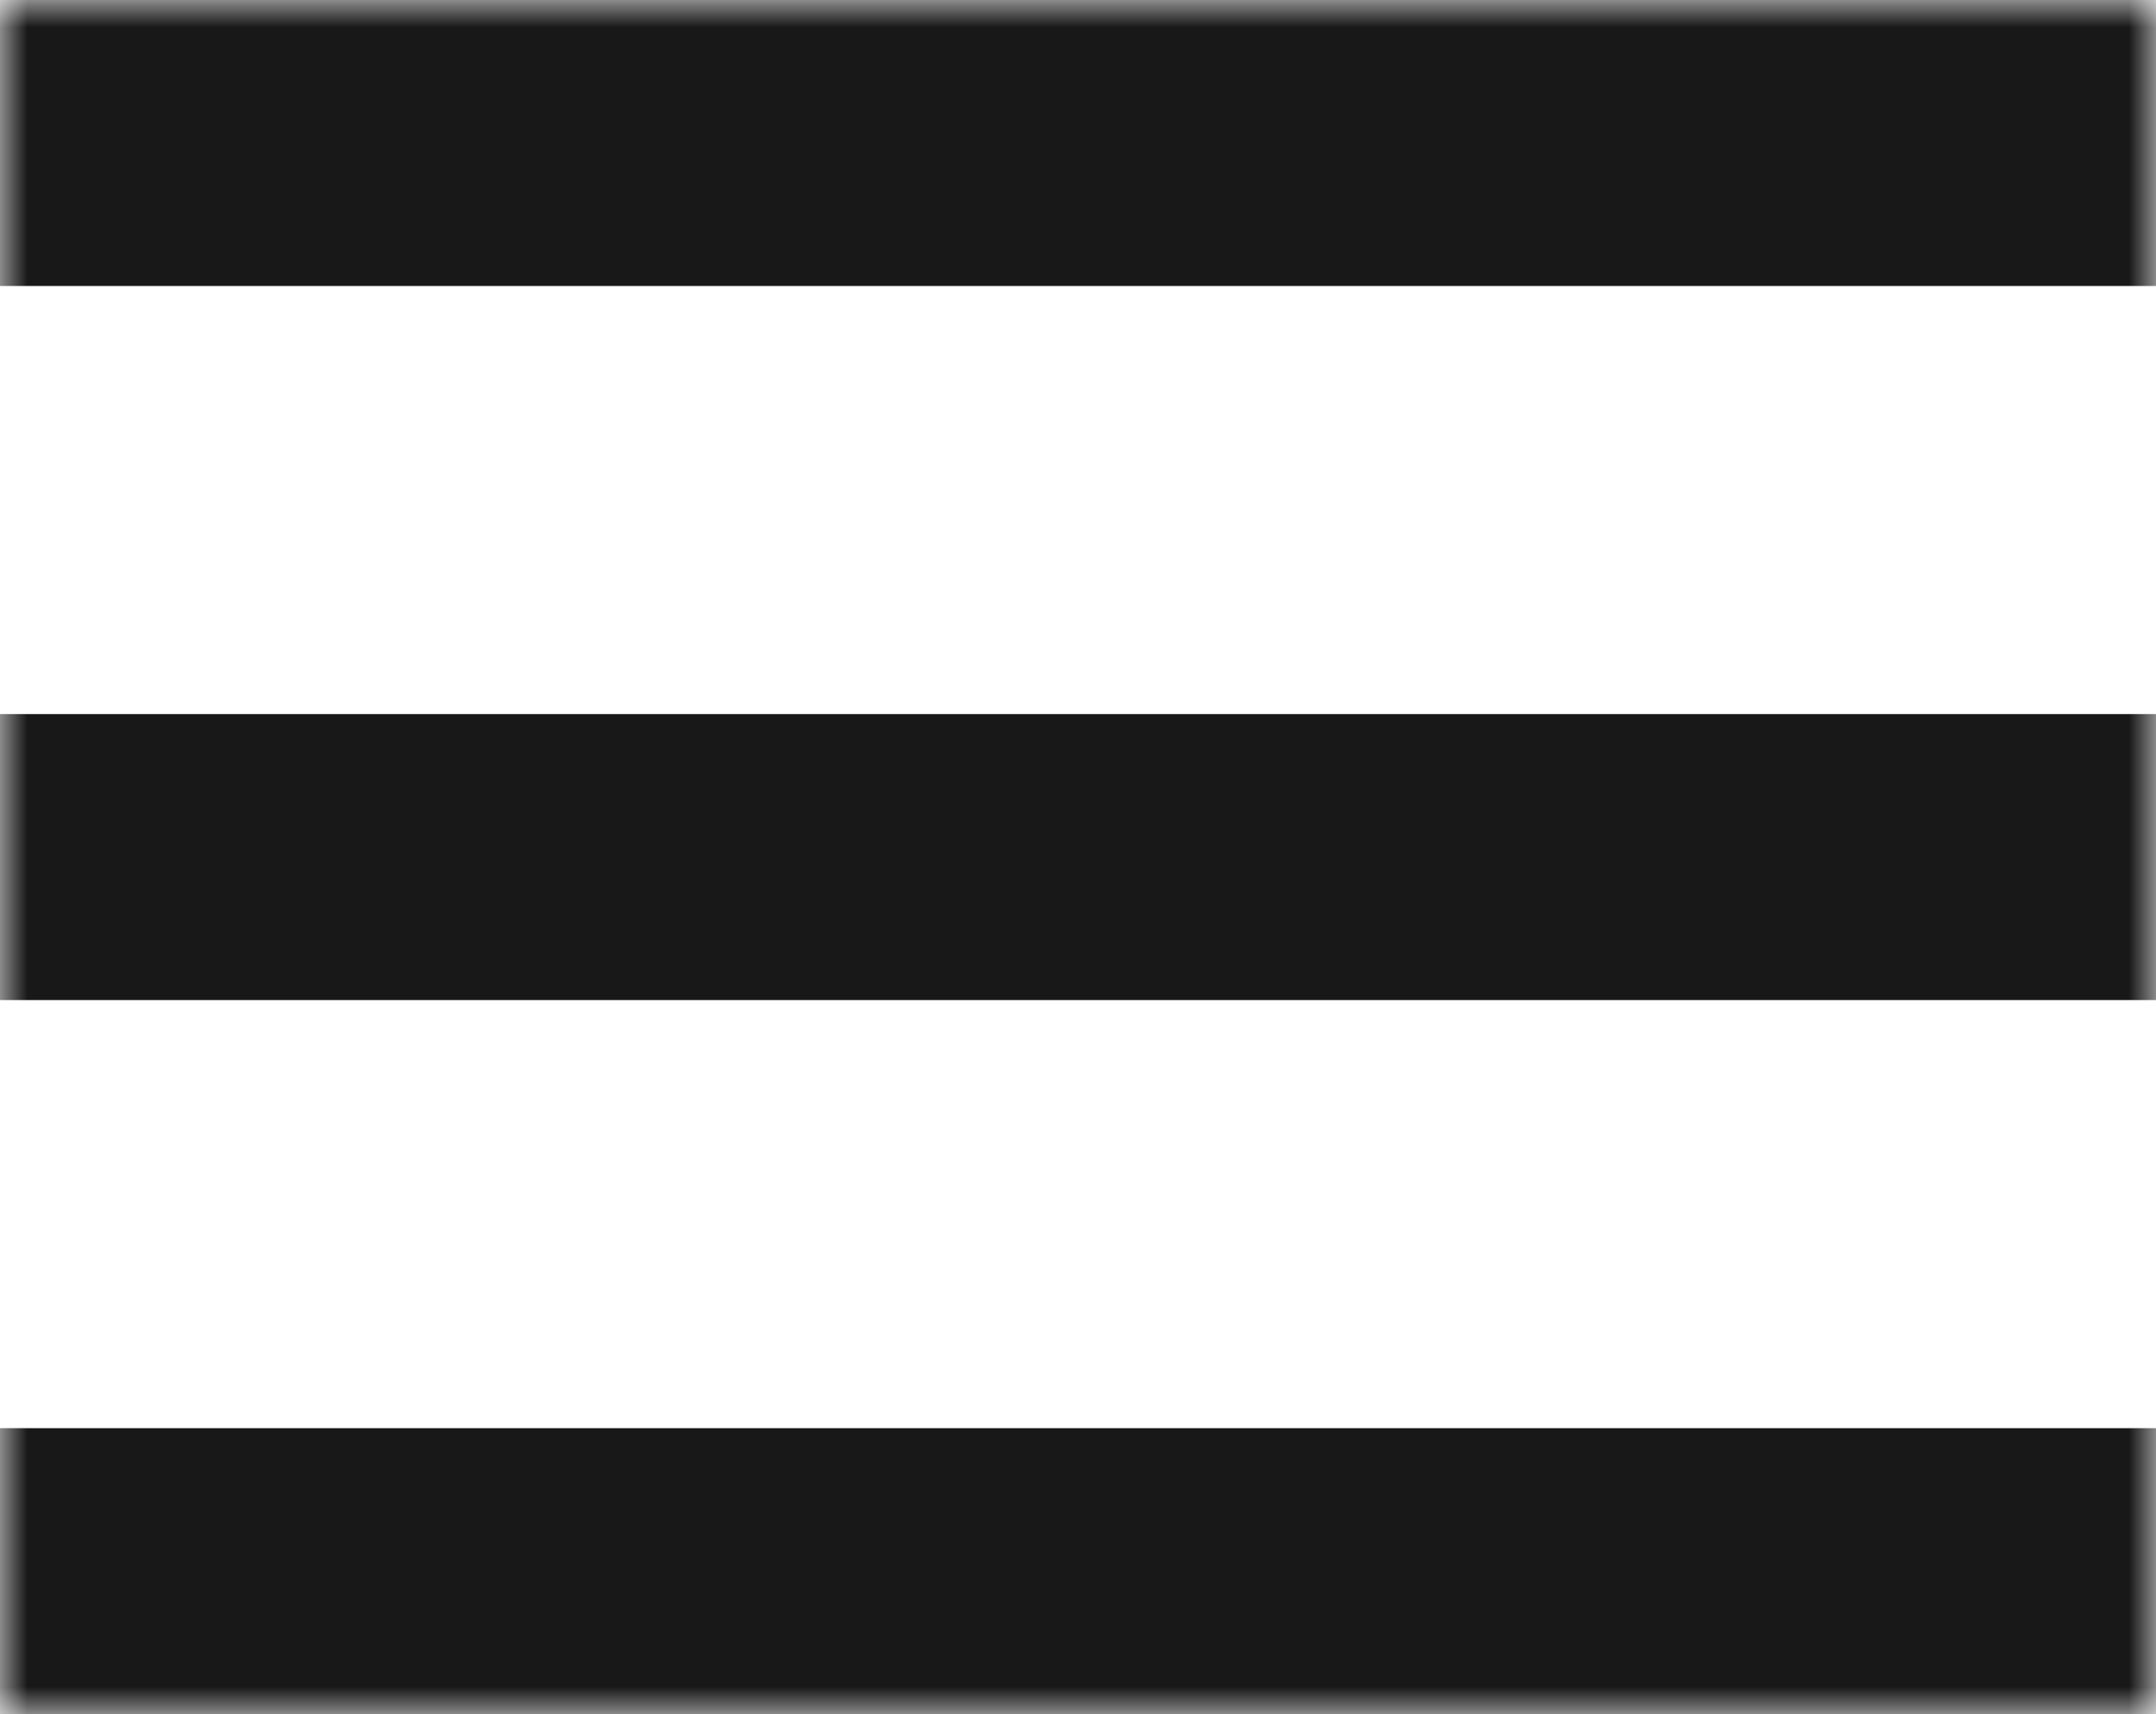 <svg width="39" height="31" viewBox="0 0 39 31" fill="none" xmlns="http://www.w3.org/2000/svg">
<mask id="mask0_606_11317" style="mask-type:alpha" maskUnits="userSpaceOnUse" x="0" y="0" width="39" height="31">
<path fill-rule="evenodd" clip-rule="evenodd" d="M0 0H39V31H0V0Z" fill="white"/>
</mask>
<g mask="url(#mask0_606_11317)">
<path fill-rule="evenodd" clip-rule="evenodd" d="M0 31H39V25.828H0V31ZM0 18.086H39V12.914H0V18.086ZM0 5.172H39V0H0V5.172Z" fill="#181818"/>
</g>
</svg>
